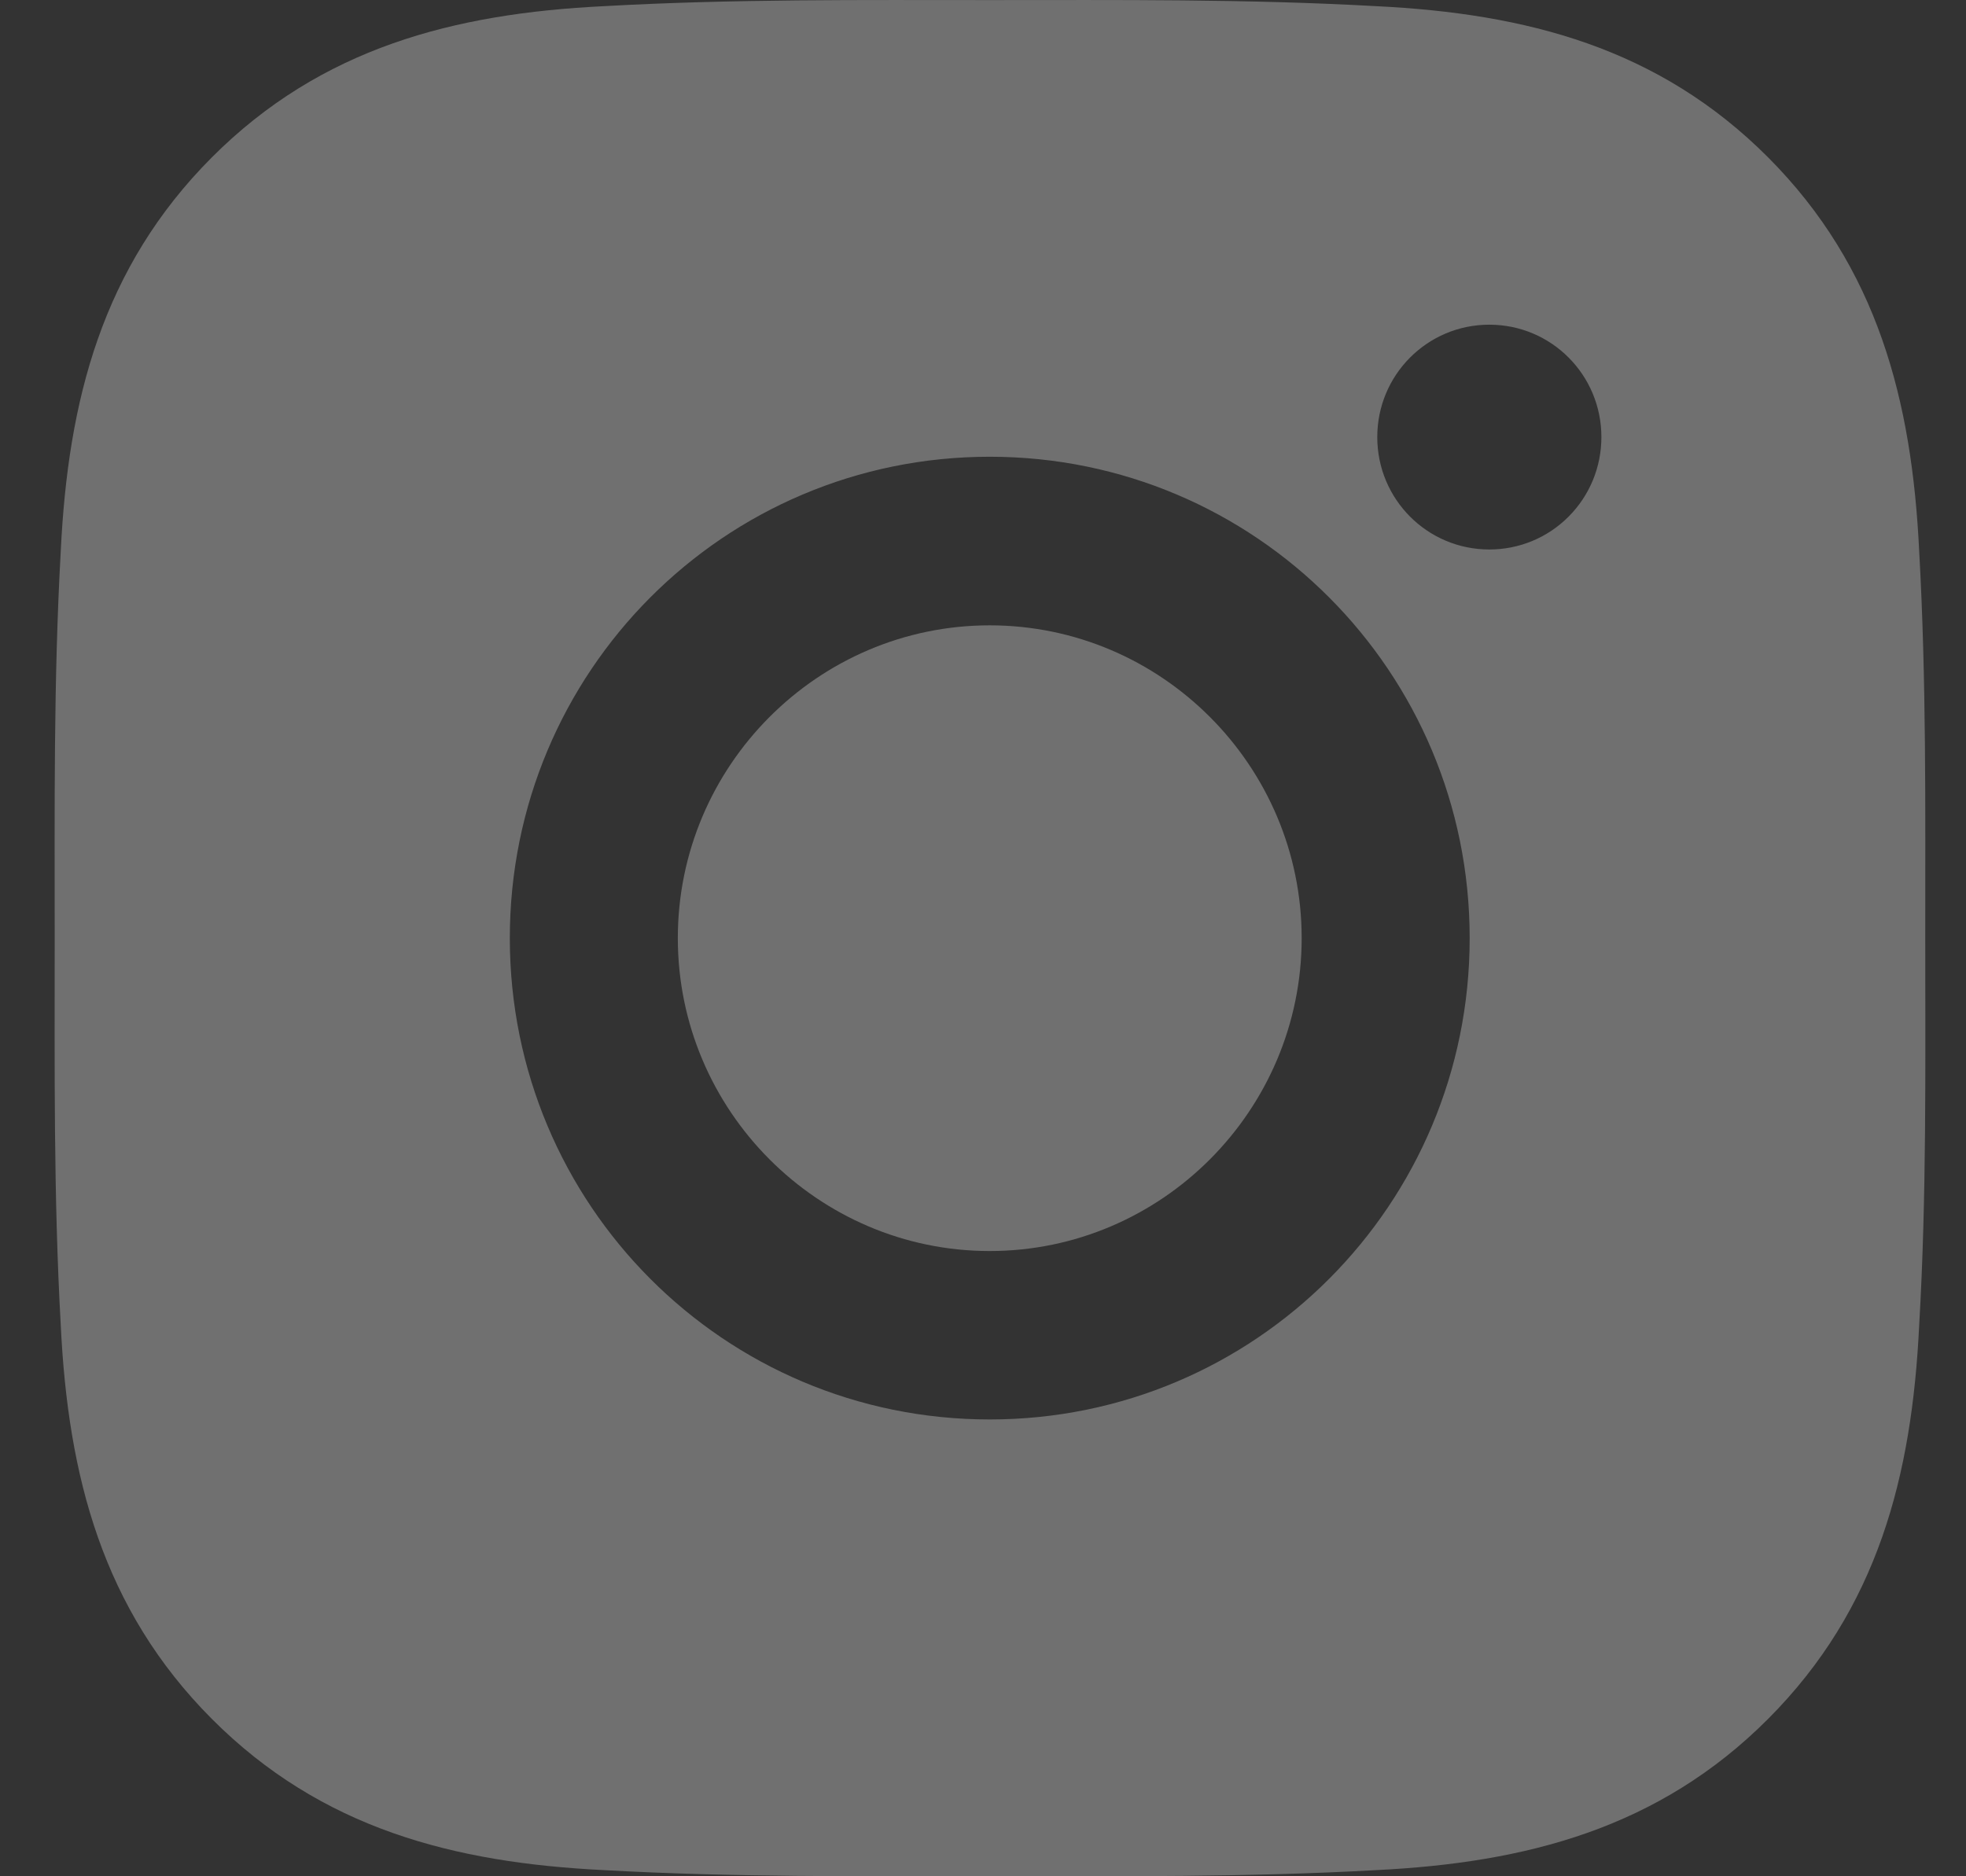 <svg width="22" height="21" viewBox="0 0 22 21" fill="none" xmlns="http://www.w3.org/2000/svg">
<rect x="0" y="0" width="22" height="21" fill="#333333" stroke="none"/>
<path d="M11.075 6.999C9.153 6.999 7.585 8.572 7.585 10.5C7.585 12.428 9.153 14.002 11.075 14.002C12.997 14.002 14.566 12.428 14.566 10.5C14.566 8.572 12.997 6.999 11.075 6.999ZM21.544 10.5C21.544 9.05 21.557 7.613 21.476 6.166C21.395 4.485 21.012 2.993 19.787 1.763C18.559 0.531 17.074 0.151 15.399 0.069C13.953 -0.012 12.521 0.001 11.078 0.001C9.633 0.001 8.2 -0.012 6.758 0.069C5.082 0.151 3.595 0.534 2.369 1.763C1.141 2.995 0.761 4.485 0.68 6.166C0.599 7.616 0.612 9.053 0.612 10.5C0.612 11.947 0.599 13.387 0.68 14.834C0.761 16.515 1.144 18.007 2.369 19.237C3.597 20.469 5.082 20.849 6.758 20.931C8.203 21.012 9.635 20.999 11.078 20.999C12.523 20.999 13.956 21.012 15.399 20.931C17.074 20.849 18.562 20.466 19.787 19.237C21.015 18.005 21.395 16.515 21.476 14.834C21.56 13.387 21.544 11.95 21.544 10.5V10.5ZM11.075 15.887C8.103 15.887 5.705 13.481 5.705 10.5C5.705 7.519 8.103 5.112 11.075 5.112C14.047 5.112 16.446 7.519 16.446 10.5C16.446 13.481 14.047 15.887 11.075 15.887ZM16.666 6.15C15.972 6.15 15.412 5.588 15.412 4.892C15.412 4.196 15.972 3.634 16.666 3.634C17.36 3.634 17.92 4.196 17.92 4.892C17.92 5.057 17.888 5.221 17.825 5.374C17.762 5.526 17.67 5.665 17.553 5.782C17.437 5.899 17.298 5.992 17.146 6.055C16.994 6.118 16.831 6.15 16.666 6.15V6.15Z" fill="white" fill-opacity="0.3"/>
</svg>
